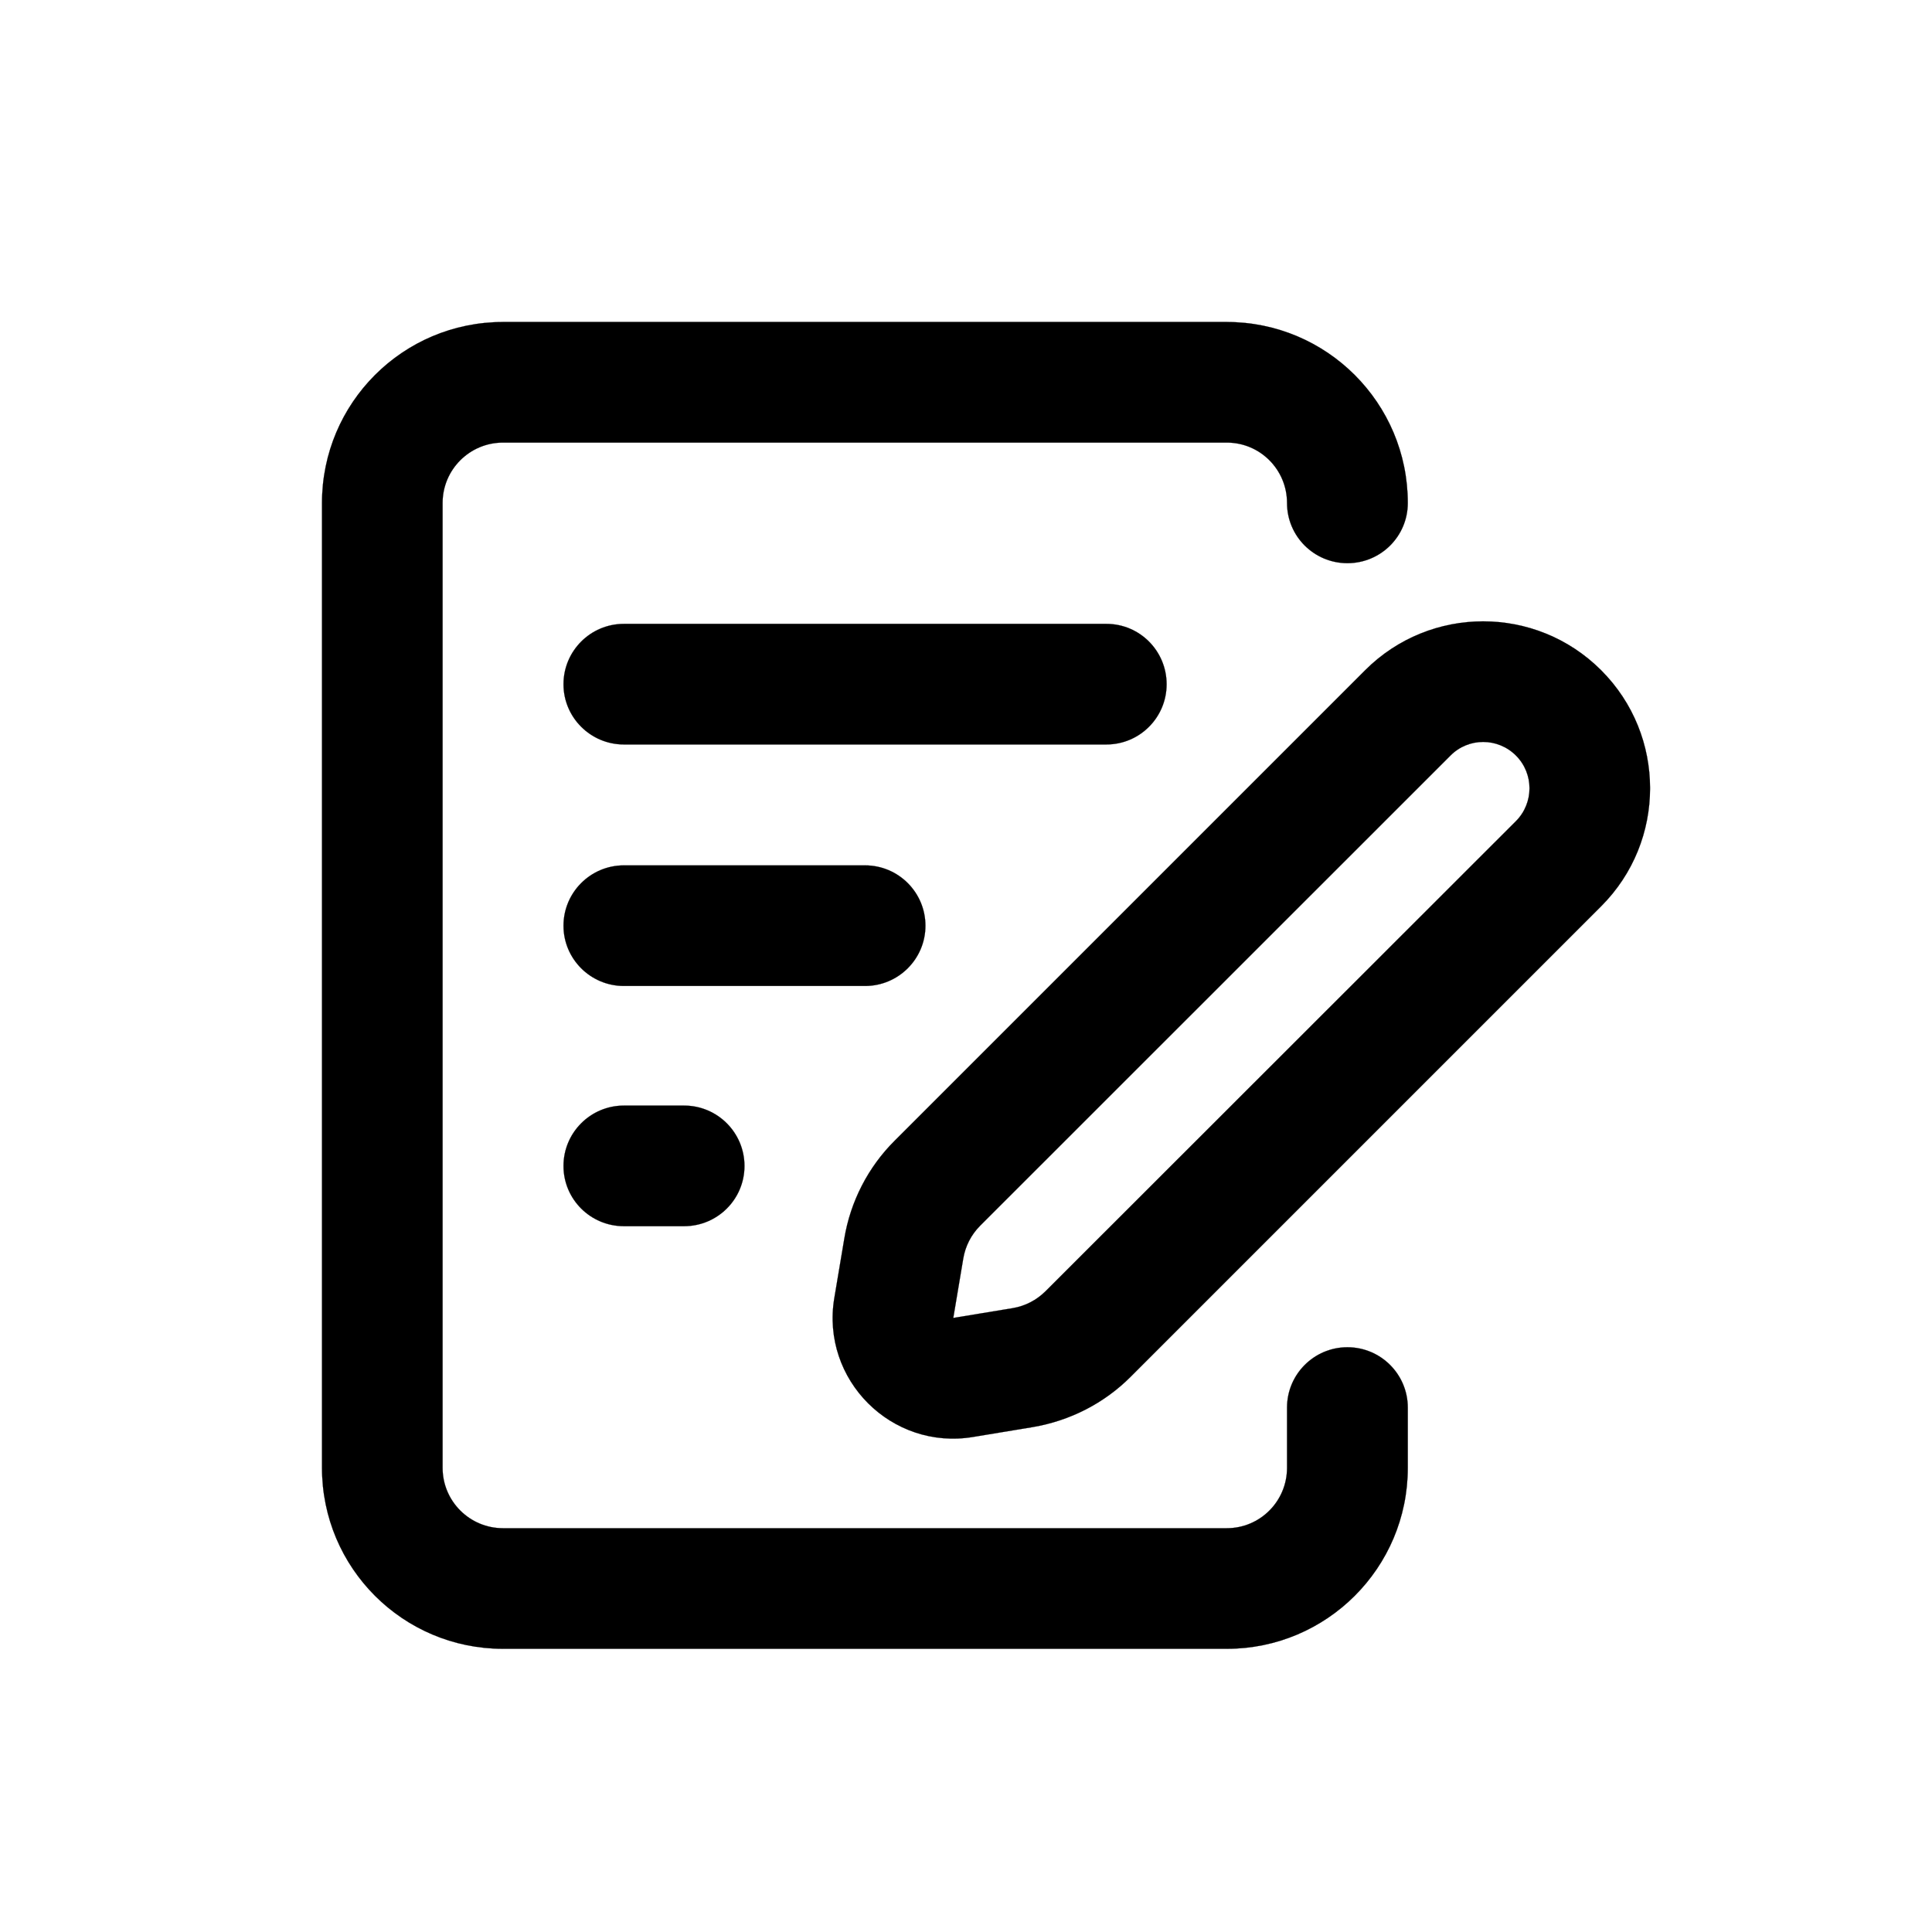 <svg width="12" height="12" viewBox="0 0 12 12" fill="none" xmlns="http://www.w3.org/2000/svg">
<path d="M7.62 2C8.24 2 8.744 2.503 8.744 3.124C8.744 3.331 8.576 3.498 8.369 3.498C8.162 3.498 7.994 3.331 7.994 3.124C7.994 2.917 7.827 2.749 7.62 2.749H3.124C2.917 2.749 2.749 2.917 2.749 3.124V9.117C2.749 9.324 2.917 9.492 3.124 9.492H7.62C7.827 9.492 7.994 9.324 7.994 9.117V8.743C7.994 8.536 8.162 8.368 8.369 8.368C8.576 8.368 8.744 8.536 8.744 8.743V9.117C8.744 9.738 8.24 10.241 7.62 10.241H3.124C2.503 10.241 2 9.738 2 9.117V3.124C2 2.503 2.503 2 3.124 2H7.62Z" fill="black" stroke="black" stroke-width="0.001"/>
<path fill-rule="evenodd" clip-rule="evenodd" d="M9.416 4.693C9.303 4.58 9.121 4.58 9.009 4.693L6.088 7.613C6.032 7.669 5.996 7.74 5.983 7.817L5.921 8.186L6.291 8.125C6.368 8.112 6.439 8.075 6.494 8.02L9.416 5.1C9.528 4.987 9.528 4.805 9.416 4.693ZM8.479 4.163C8.884 3.758 9.54 3.758 9.945 4.163C10.35 4.568 10.35 5.224 9.945 5.629L7.024 8.55C6.859 8.716 6.645 8.825 6.414 8.864L6.045 8.925C5.538 9.01 5.098 8.57 5.182 8.063L5.244 7.694C5.282 7.463 5.392 7.249 5.558 7.084L8.479 4.163Z" fill="black" stroke="black" stroke-width="0.001"/>
<path d="M3.5 4.25C3.5 4.043 3.668 3.875 3.875 3.875H6.872C7.079 3.875 7.246 4.043 7.246 4.25C7.246 4.456 7.079 4.624 6.872 4.624H3.875C3.668 4.624 3.5 4.456 3.5 4.25Z" fill="black" stroke="black" stroke-width="0.001"/>
<path d="M3.5 5.75C3.5 5.543 3.668 5.375 3.875 5.375H5.373C5.58 5.375 5.748 5.543 5.748 5.75C5.748 5.956 5.58 6.124 5.373 6.124H3.875C3.668 6.124 3.5 5.956 3.5 5.75Z" fill="black" stroke="black" stroke-width="0.001"/>
<path d="M3.5 7.242C3.5 7.035 3.668 6.867 3.875 6.867H4.249C4.456 6.867 4.624 7.035 4.624 7.242C4.624 7.449 4.456 7.616 4.249 7.616H3.875C3.668 7.616 3.5 7.449 3.5 7.242Z" fill="black" stroke="black" stroke-width="0.001"/>
</svg>
